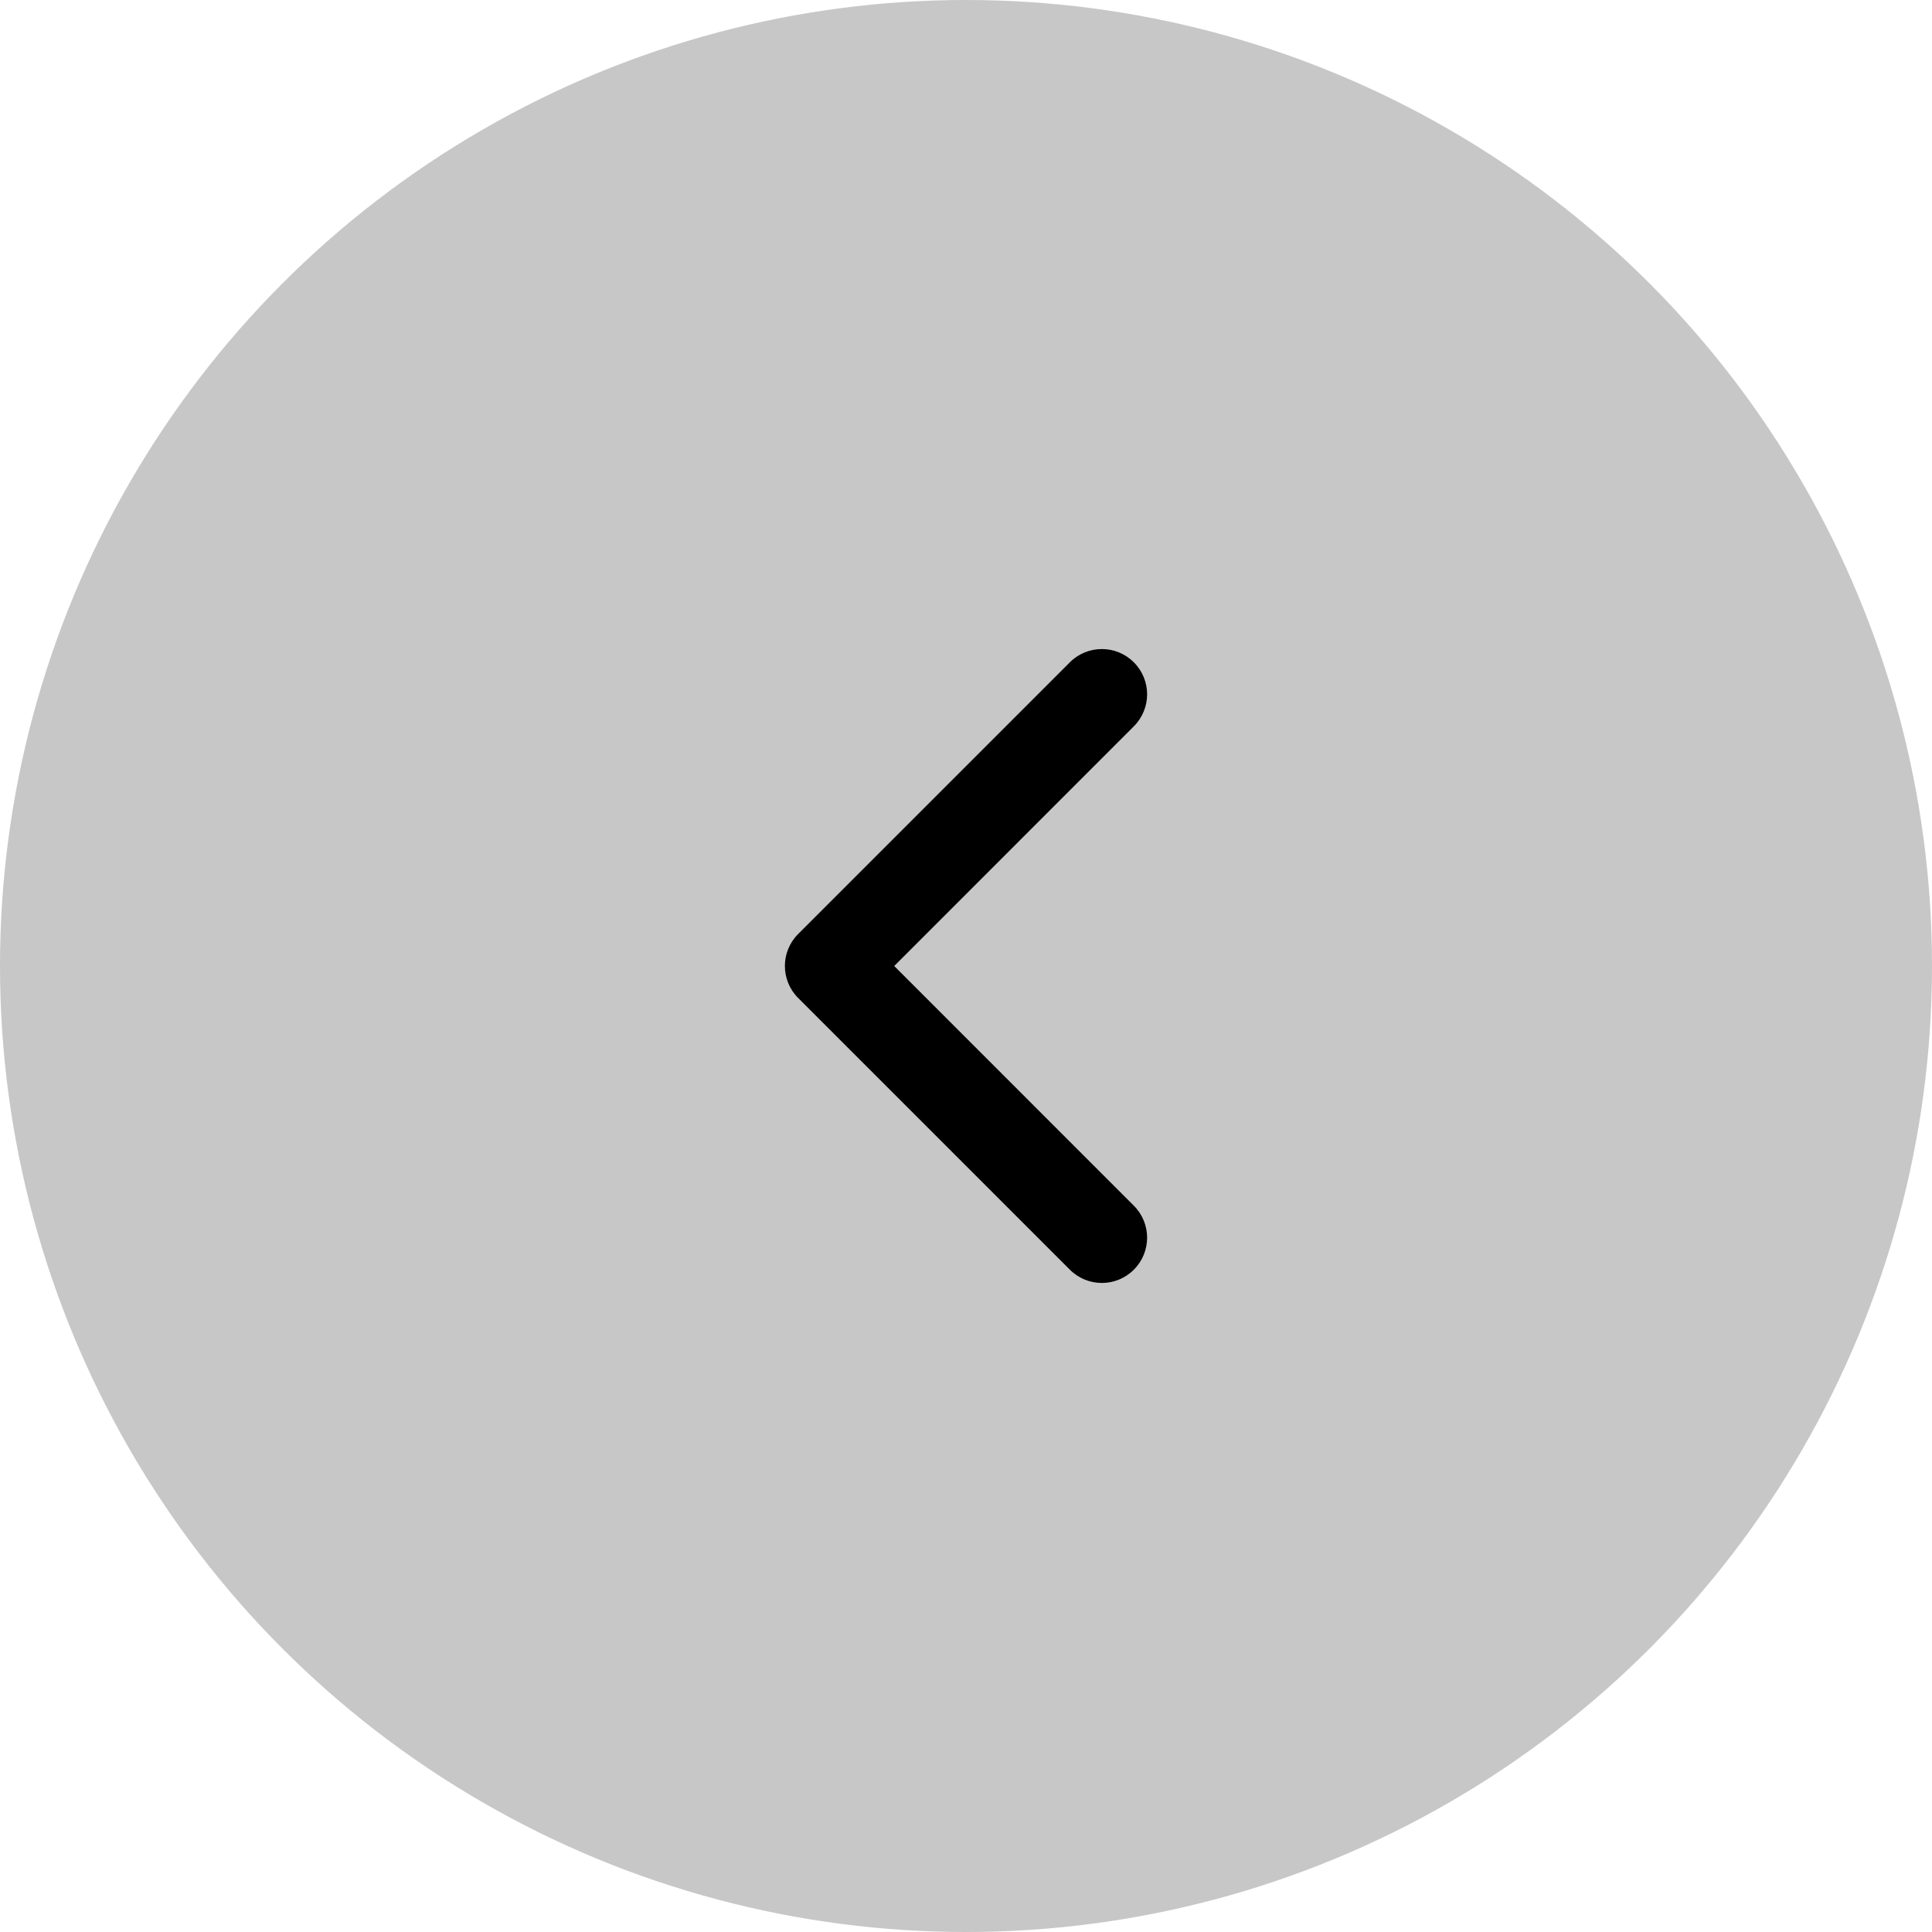 <svg width="32" height="32" viewBox="0 0 32 32" fill="none" xmlns="http://www.w3.org/2000/svg">
<circle cx="16" cy="16" r="16" fill="#C7C7C7"/>
<path fill-rule="evenodd" clip-rule="evenodd" d="M18.78 10.97C19.073 11.263 19.073 11.737 18.78 12.03L14.811 16L18.78 19.97C19.073 20.263 19.073 20.737 18.78 21.03C18.487 21.323 18.013 21.323 17.72 21.03L13.22 16.53C12.927 16.237 12.927 15.763 13.22 15.47L17.72 10.97C18.013 10.677 18.487 10.677 18.78 10.97Z" fill="black"/>
</svg>
